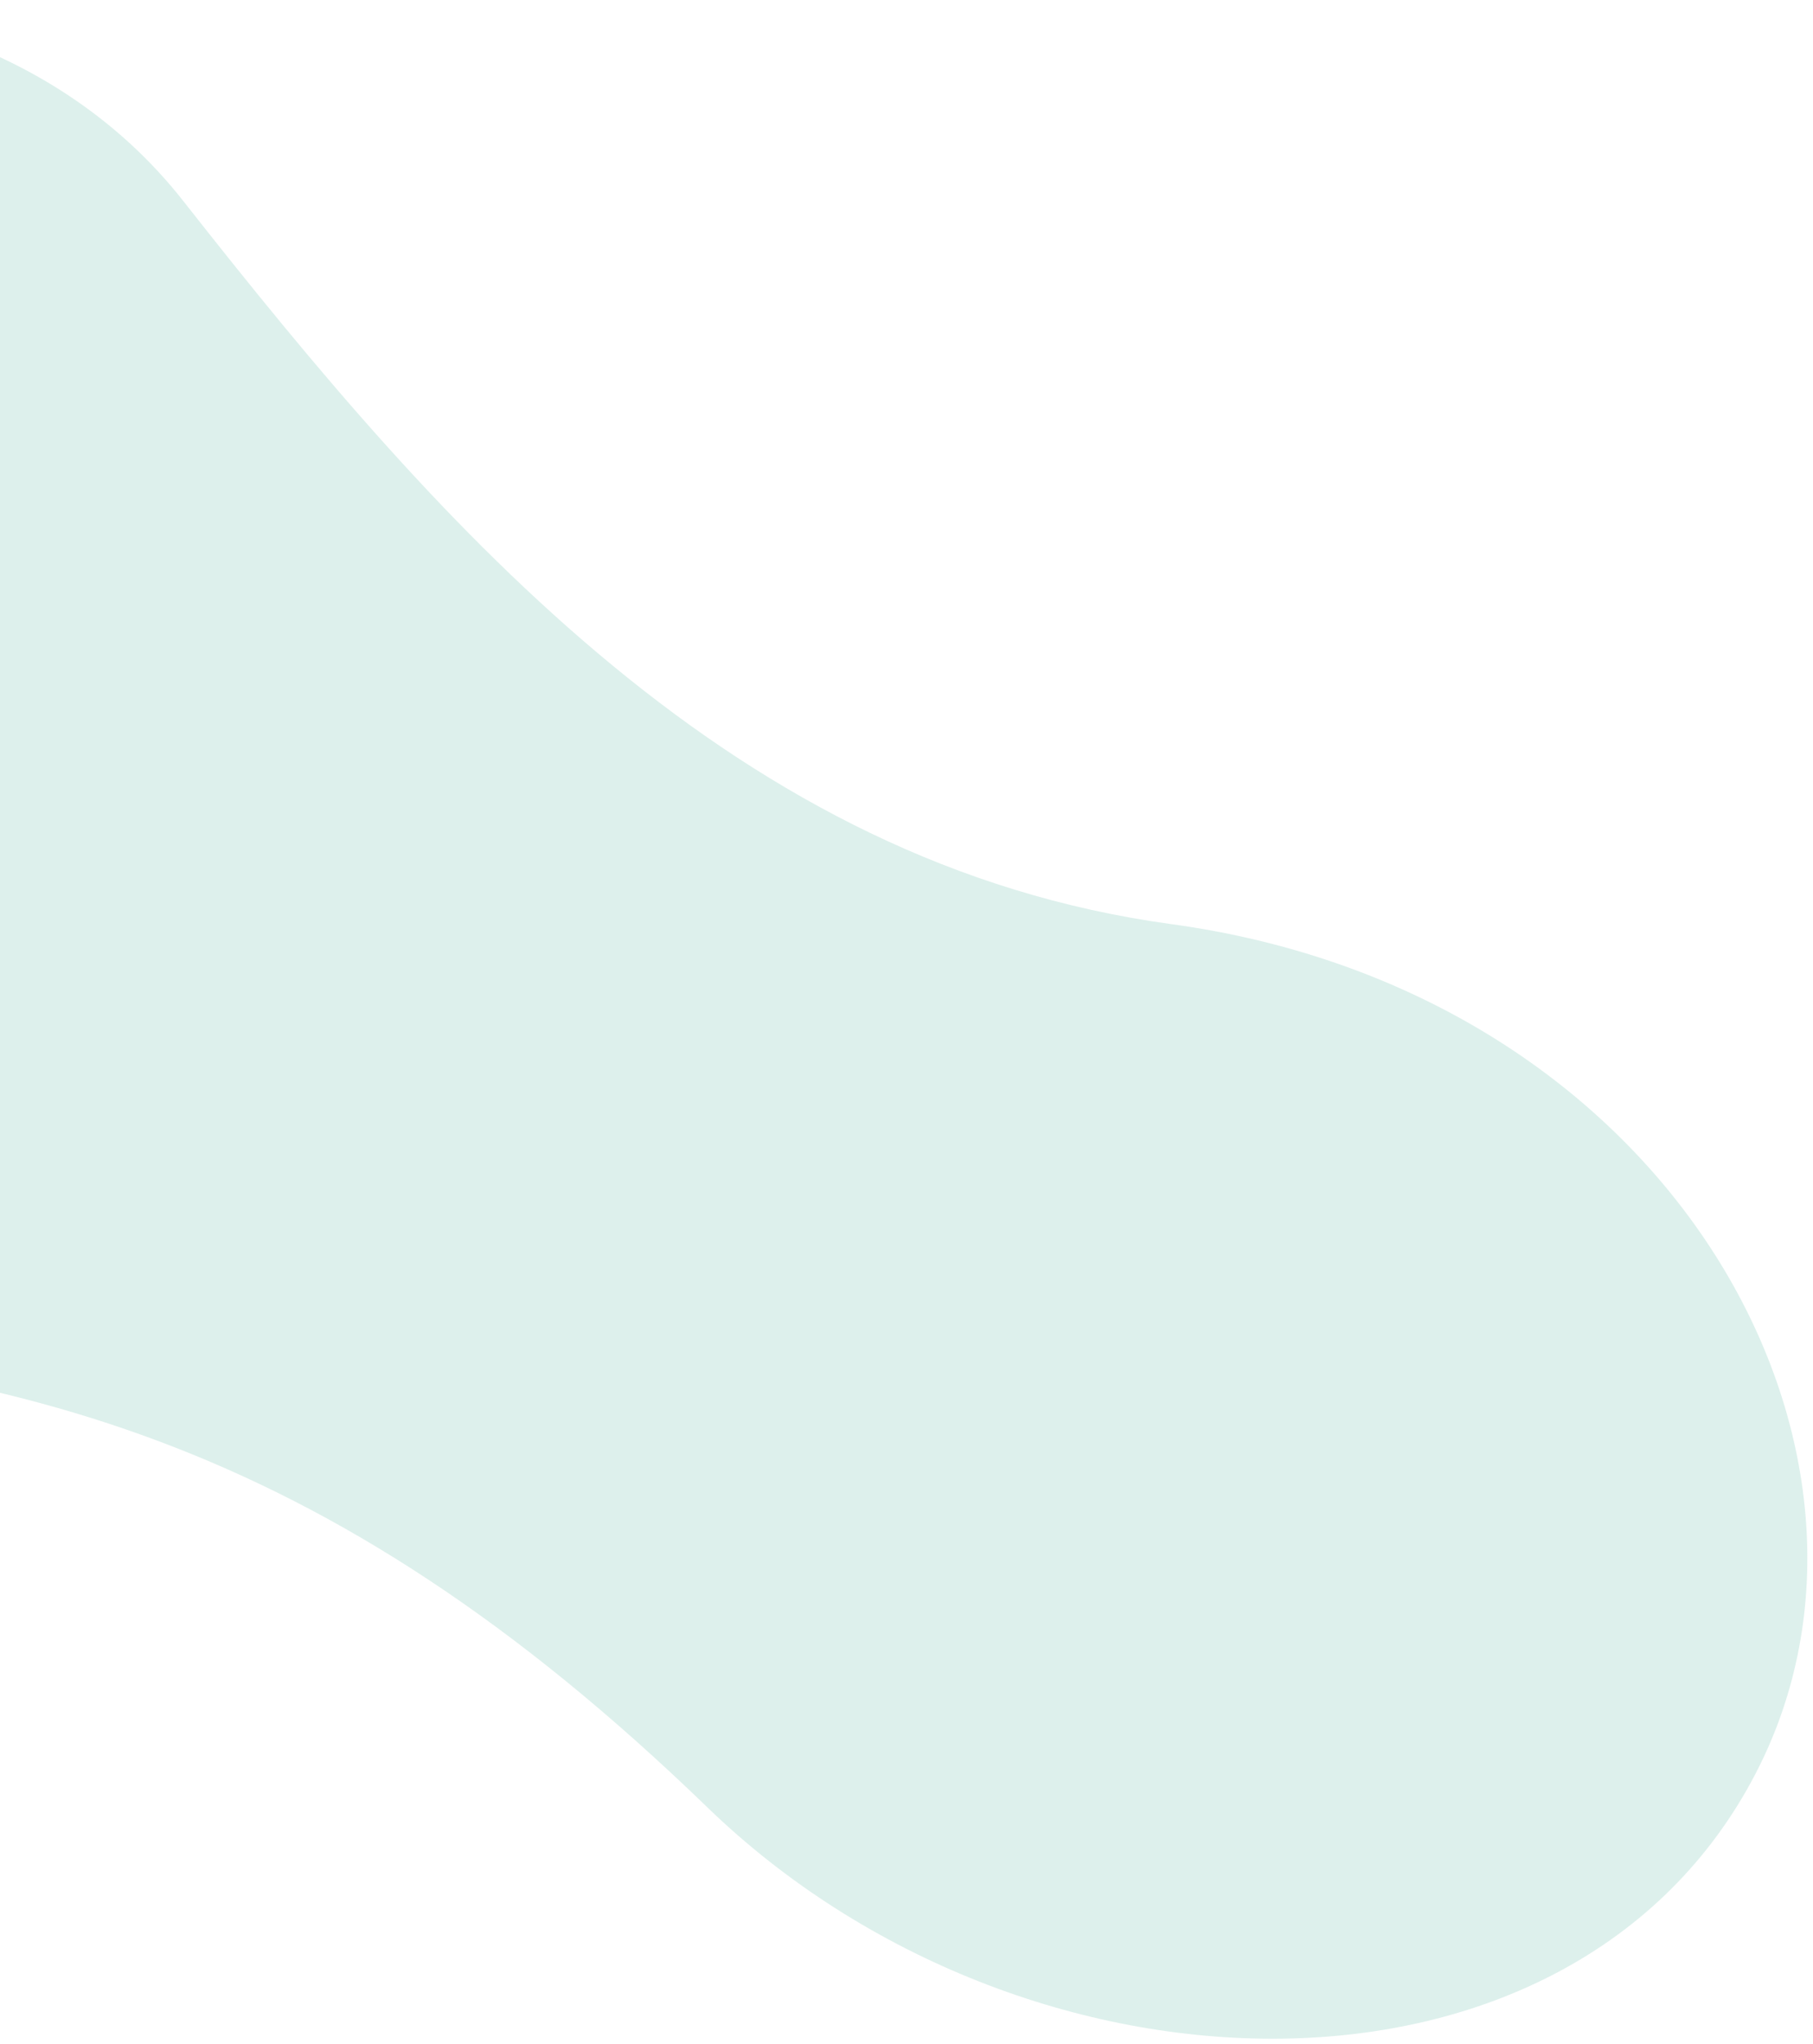 <?xml version="1.0" encoding="UTF-8"?>
<svg xmlns="http://www.w3.org/2000/svg" width="274" height="309" viewBox="0 0 274 309" fill="none">
  <path opacity="0.2" d="M265.342 268.052C237.506 321.727 154.862 319.612 106.913 273.2C48.822 216.973 1.13 205.526 -63.344 202.653C-127.819 199.781 -174.596 124.602 -138.34 54.704C-107.593 -4.577 -12.026 -20.194 27.691 30.373C67.408 80.94 111.307 130.691 177.001 139.686C252.868 150.047 290.585 219.394 265.342 268.052Z" fill="#59B6A2"></path>
</svg>
